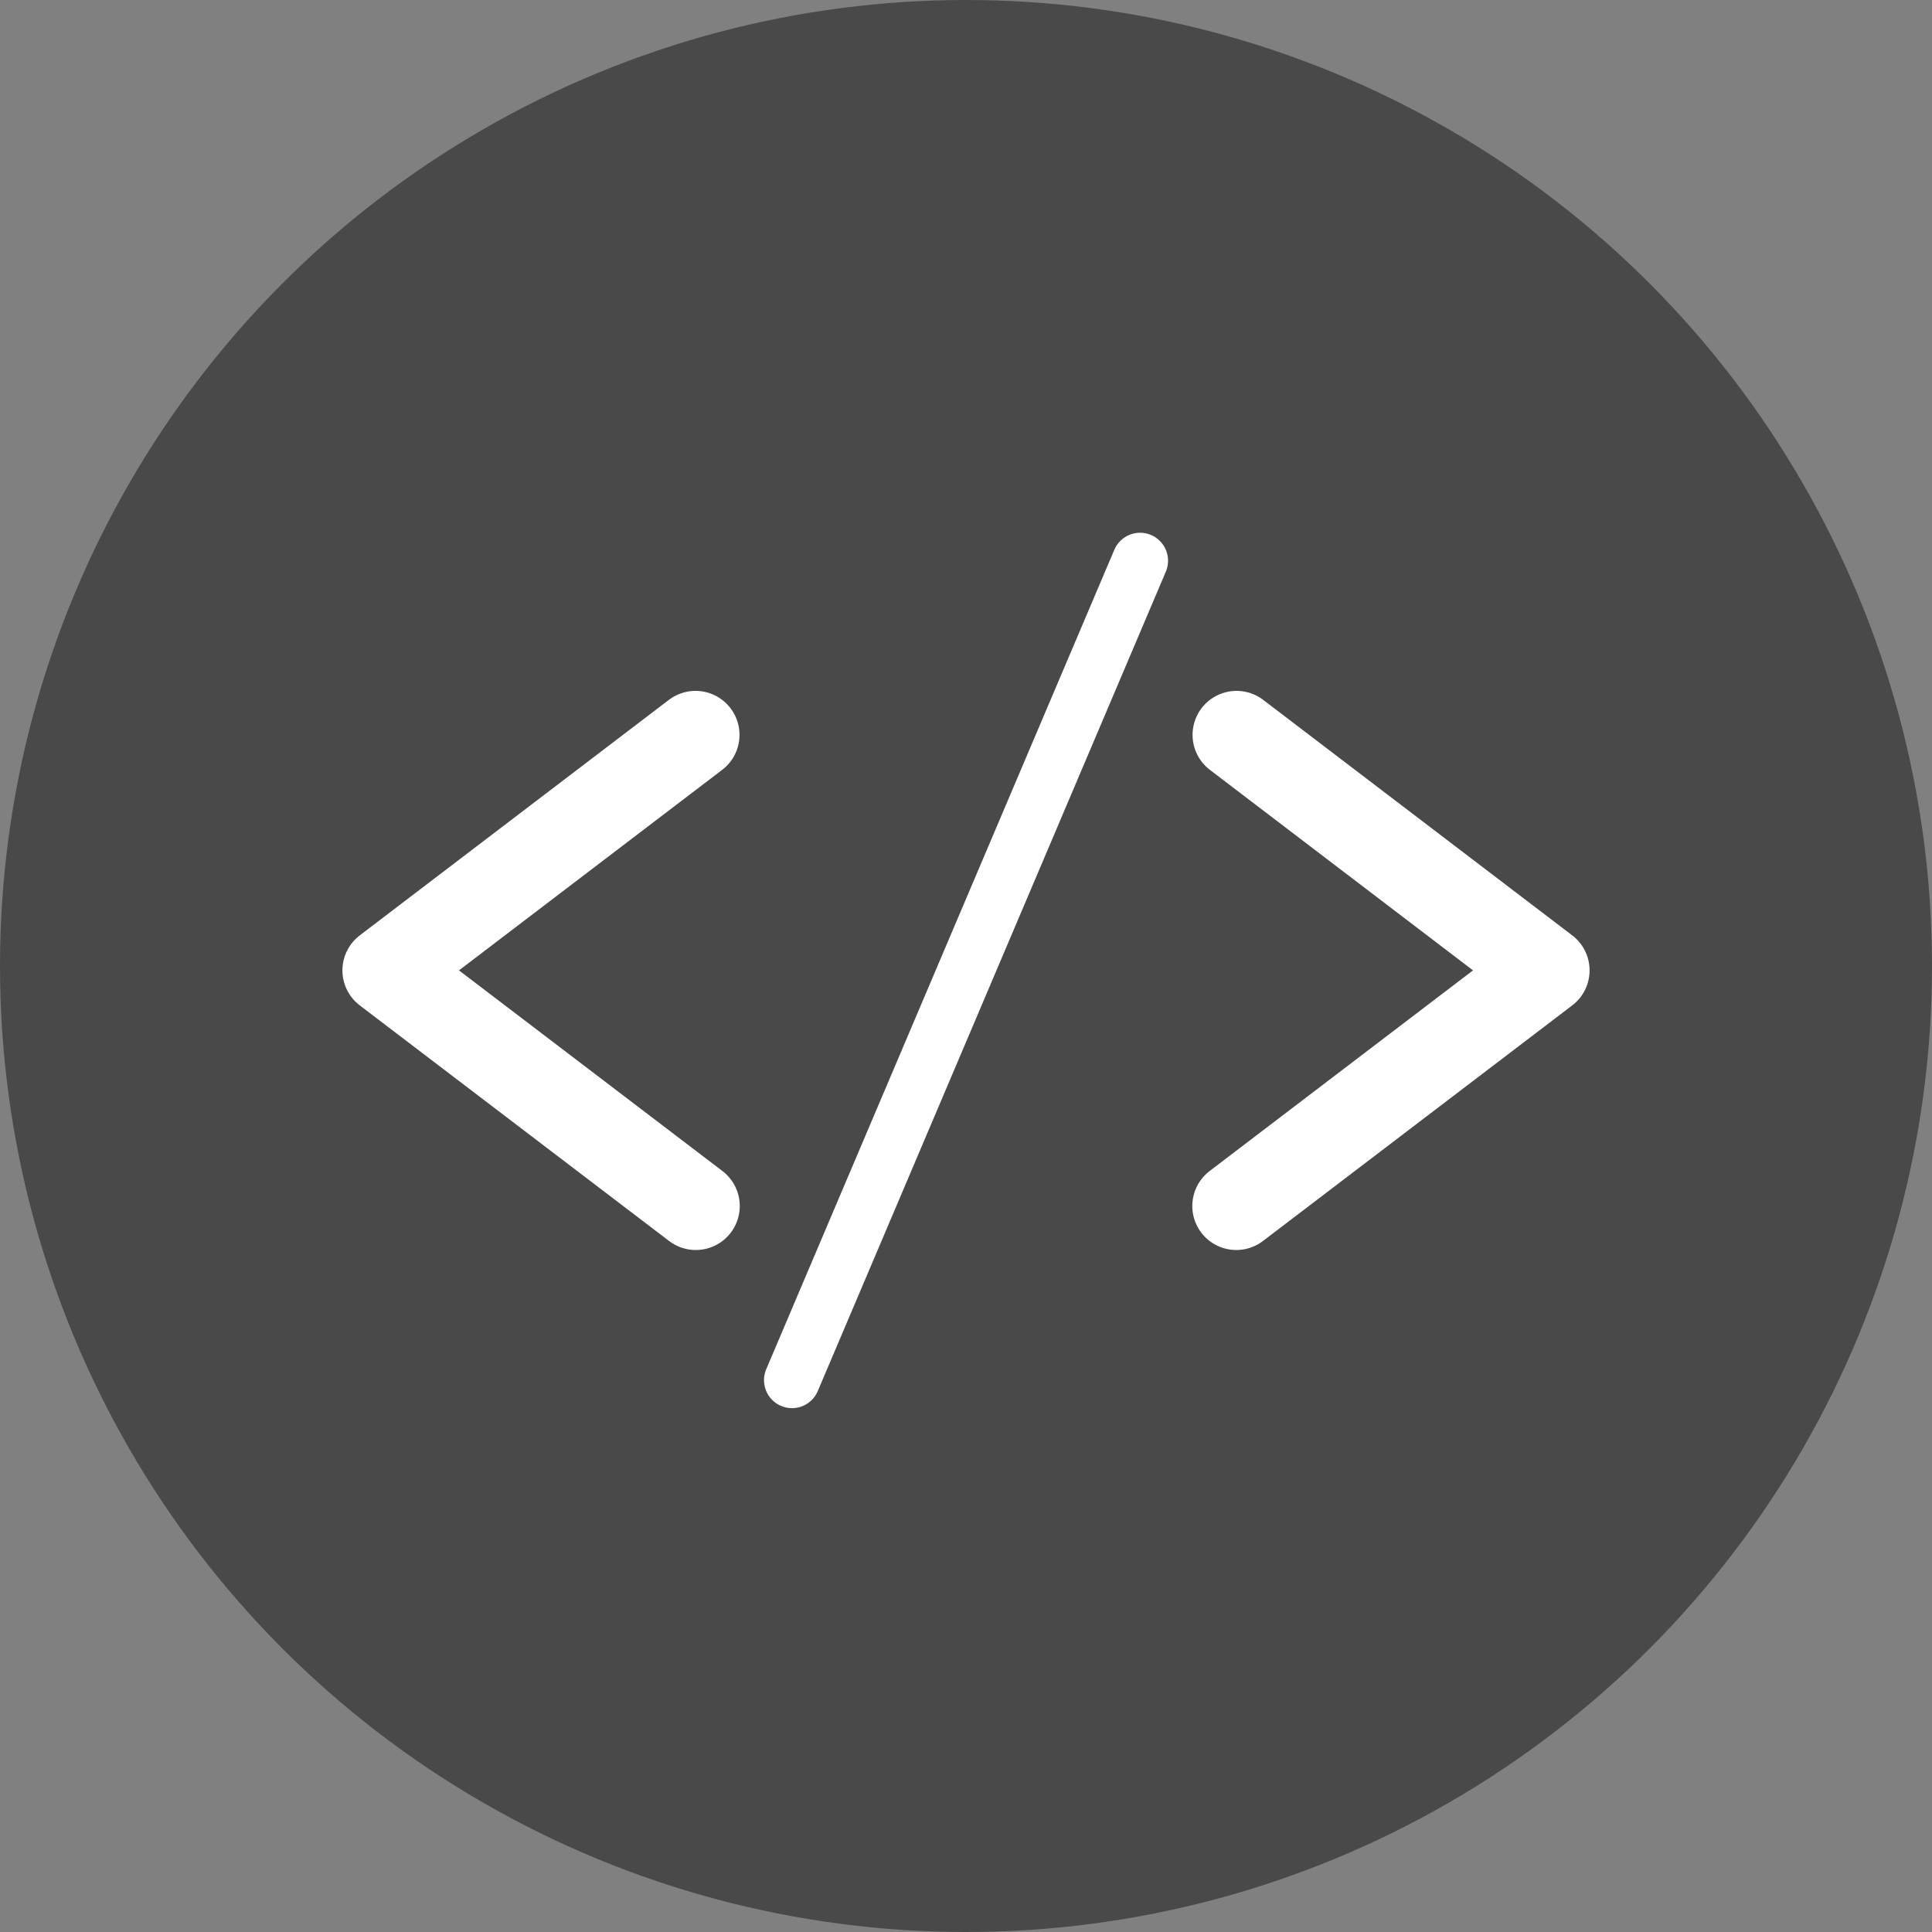 <svg width="30" height="30" viewBox="0 0 30 30" fill="none" xmlns="http://www.w3.org/2000/svg">
<rect x="0" y="0" width="30" height="30" fill="#808080" stroke="none"/>
<circle cx="15" cy="15" r="15" fill="#494949"/>
<path d="M19.197 18.727L24 15.068L19.201 11.411" stroke="white" stroke-width="1.366" stroke-linecap="round" stroke-linejoin="round"/>
<path d="M10.8 11.411L6 15.068L10.804 18.727" stroke="white" stroke-width="1.366" stroke-linecap="round" stroke-linejoin="round"/>
<path d="M12.298 21.431L17.703 8.707" stroke="white" stroke-width="0.869" stroke-linecap="round" stroke-linejoin="round"/>
</svg>
